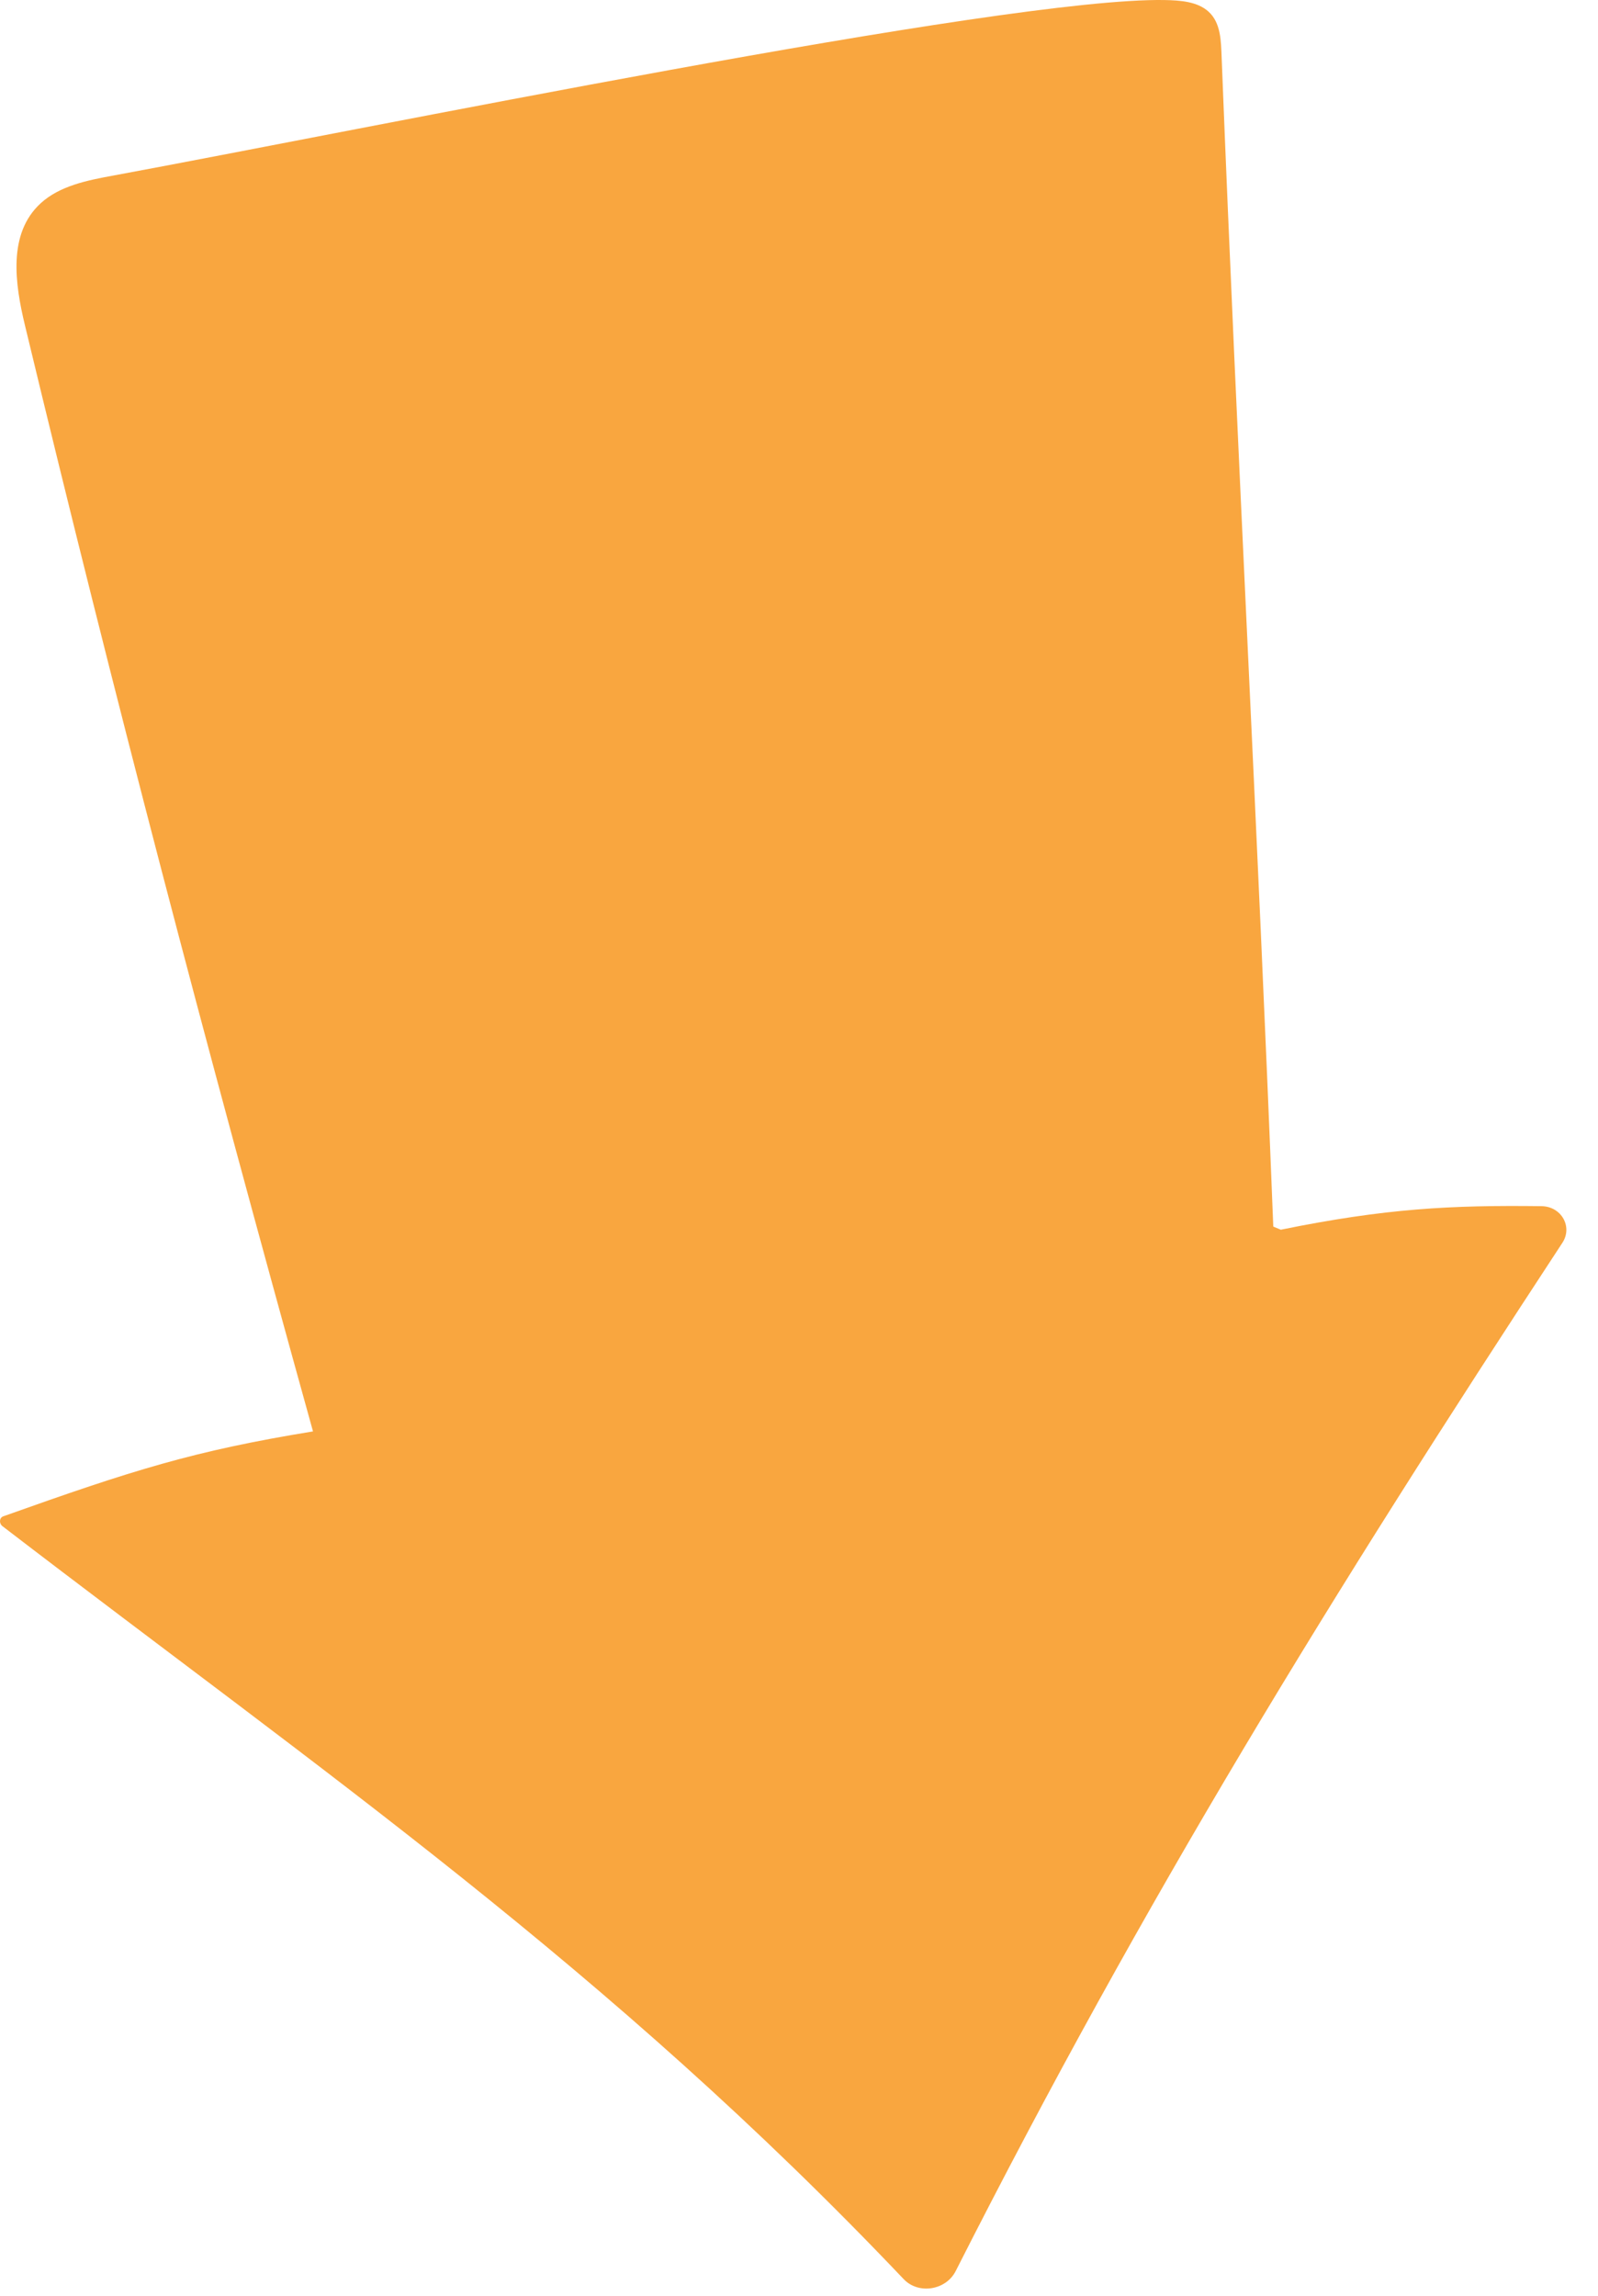<svg width="39" height="56" viewBox="0 0 39 56" fill="none" xmlns="http://www.w3.org/2000/svg">
<path d="M31.075 29.919C30.685 19.996 30.206 11.357 29.815 1.405C29.799 1.005 29.798 0.559 29.495 0.284C29.223 0.037 28.805 0.008 28.422 0.001C24.53 -0.068 8.692 3.189 2.755 4.284C2.126 4.399 1.457 4.534 0.994 4.957C0.183 5.698 0.365 6.925 0.61 7.94C2.801 17.044 4.946 25.217 7.639 34.915C4.725 35.389 3.237 35.862 0.08 36.986C-0.021 37.022 -0.024 37.162 0.058 37.225C7.892 43.233 14.838 47.998 22.054 55.592C22.415 55.972 23.084 55.867 23.324 55.396C27.941 46.289 32.481 38.926 38.131 30.314C38.388 29.922 38.105 29.427 37.622 29.421C35.411 29.394 33.814 29.475 31.259 29.995" fill="#F9A63F"/>
</svg>
